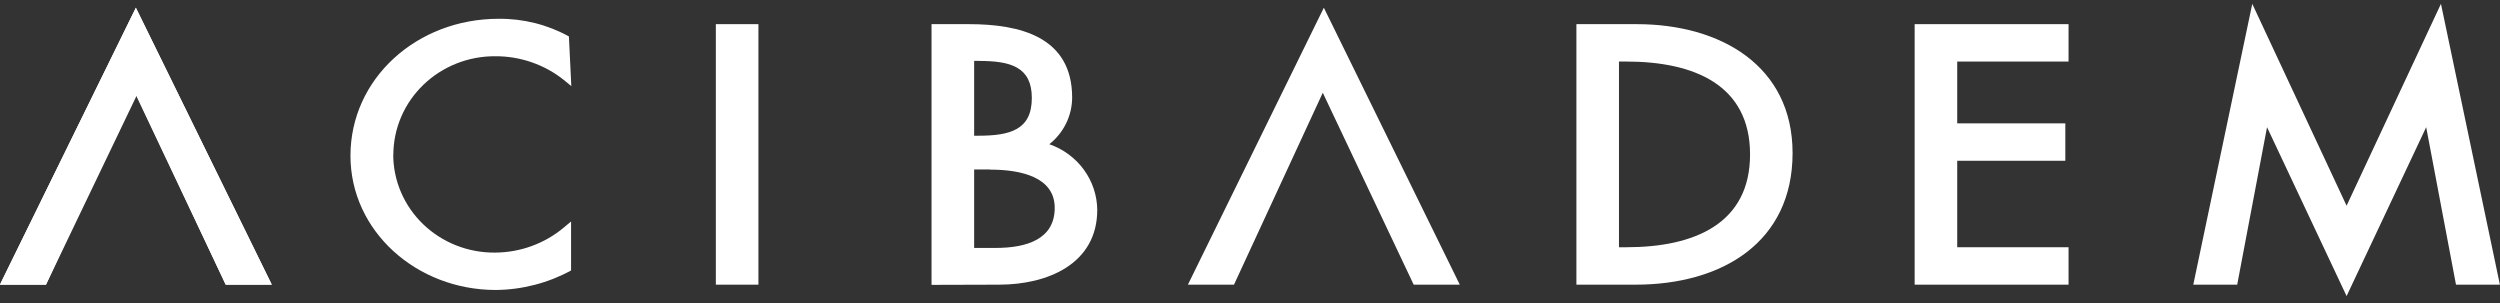    <svg
                  width="231"
                  height="28"
                  viewBox="0 0 231 28"
                  fill="none"
                  className="flex"
                  xmlns="http://www.w3.org/2000/svg"
                >
                  <rect x="0" y="0" width="231" height="28" fill="#333333" stroke="none"/>
                  <path
                    d="M134.885 26.303H130.625L122.225 8.569L114.021 26.303H109.762L122.323 0.713L134.885 26.303Z"
                    fill="white"
                  />
                  <path
                    d="M25.111 26.303H20.855L12.456 8.569L4.252 26.303H-0.008L12.554 0.713L25.111 26.303Z"
                    fill="white"
                  />
                  <path
                    d="M25.115 26.303H20.855L12.633 8.82L4.248 26.303H-0.008L12.554 0.713L25.115 26.303Z"
                    fill="white"
                  />
                  <path
                    d="M36.334 14.299C36.338 15.493 36.584 16.674 37.058 17.774C37.532 18.875 38.224 19.874 39.095 20.714C39.966 21.553 40.999 22.218 42.134 22.668C43.269 23.119 44.484 23.347 45.71 23.34C48.051 23.336 50.314 22.517 52.089 21.029L52.767 20.464V24.993C50.639 26.152 48.246 26.772 45.808 26.794C38.493 26.794 32.383 21.361 32.383 14.391C32.383 7.266 38.511 1.737 46.058 1.737C48.338 1.709 50.584 2.271 52.567 3.366L52.789 7.958L52.092 7.383C50.311 5.964 48.08 5.191 45.779 5.196C44.544 5.187 43.32 5.416 42.177 5.869C41.034 6.323 39.994 6.991 39.117 7.838C38.241 8.684 37.544 9.69 37.069 10.799C36.593 11.908 36.347 13.098 36.345 14.299"
                    fill="white"
                  />
                  <path
                    d="M70.078 2.232H66.144V26.303H70.078V2.232Z"
                    fill="white"
                  />
                  <path
                    d="M180.847 5.687V11.399H190.836V14.854H180.847V22.845H191.134V26.303H176.914V2.232H191.134V5.687H180.847Z"
                    fill="white"
                  />
                  <path
                    d="M206.717 26.303H202.66L208.11 0.356L216.825 19.008L225.544 0.356L230.99 26.303H226.934L224.18 11.752L216.825 27.356L209.474 11.752L206.717 26.303Z"
                    fill="white"
                  />
                  <path
                    d="M150.272 5.687H149.593V22.845H150.272C156.567 22.845 161.705 20.669 161.705 14.268C161.705 7.867 156.567 5.687 150.272 5.687ZM151.135 26.303H145.66V2.232H151.233C158.994 2.232 165.634 6.086 165.634 14.144C165.634 22.382 159.136 26.303 151.121 26.303"
                    fill="white"
                  />
                  <path
                    d="M90.457 5.627H90.011V12.54H90.392C93.327 12.54 95.341 12.003 95.341 9.053C95.341 6.171 93.36 5.63 90.457 5.63M91.517 15.659H90.011V22.909H91.981C94.862 22.909 97.456 22.11 97.456 19.206C97.456 16.38 94.369 15.674 91.517 15.674M86.074 26.321V2.232H89.528C94.22 2.232 99.067 3.38 99.067 9.022C99.063 9.846 98.872 10.659 98.508 11.403C98.143 12.147 97.615 12.803 96.959 13.324C98.245 13.774 99.359 14.596 100.15 15.681C100.942 16.765 101.373 18.06 101.386 19.39C101.386 24.406 96.763 26.303 92.315 26.303L86.074 26.321Z"
                    fill="white"
                  />
                </svg>